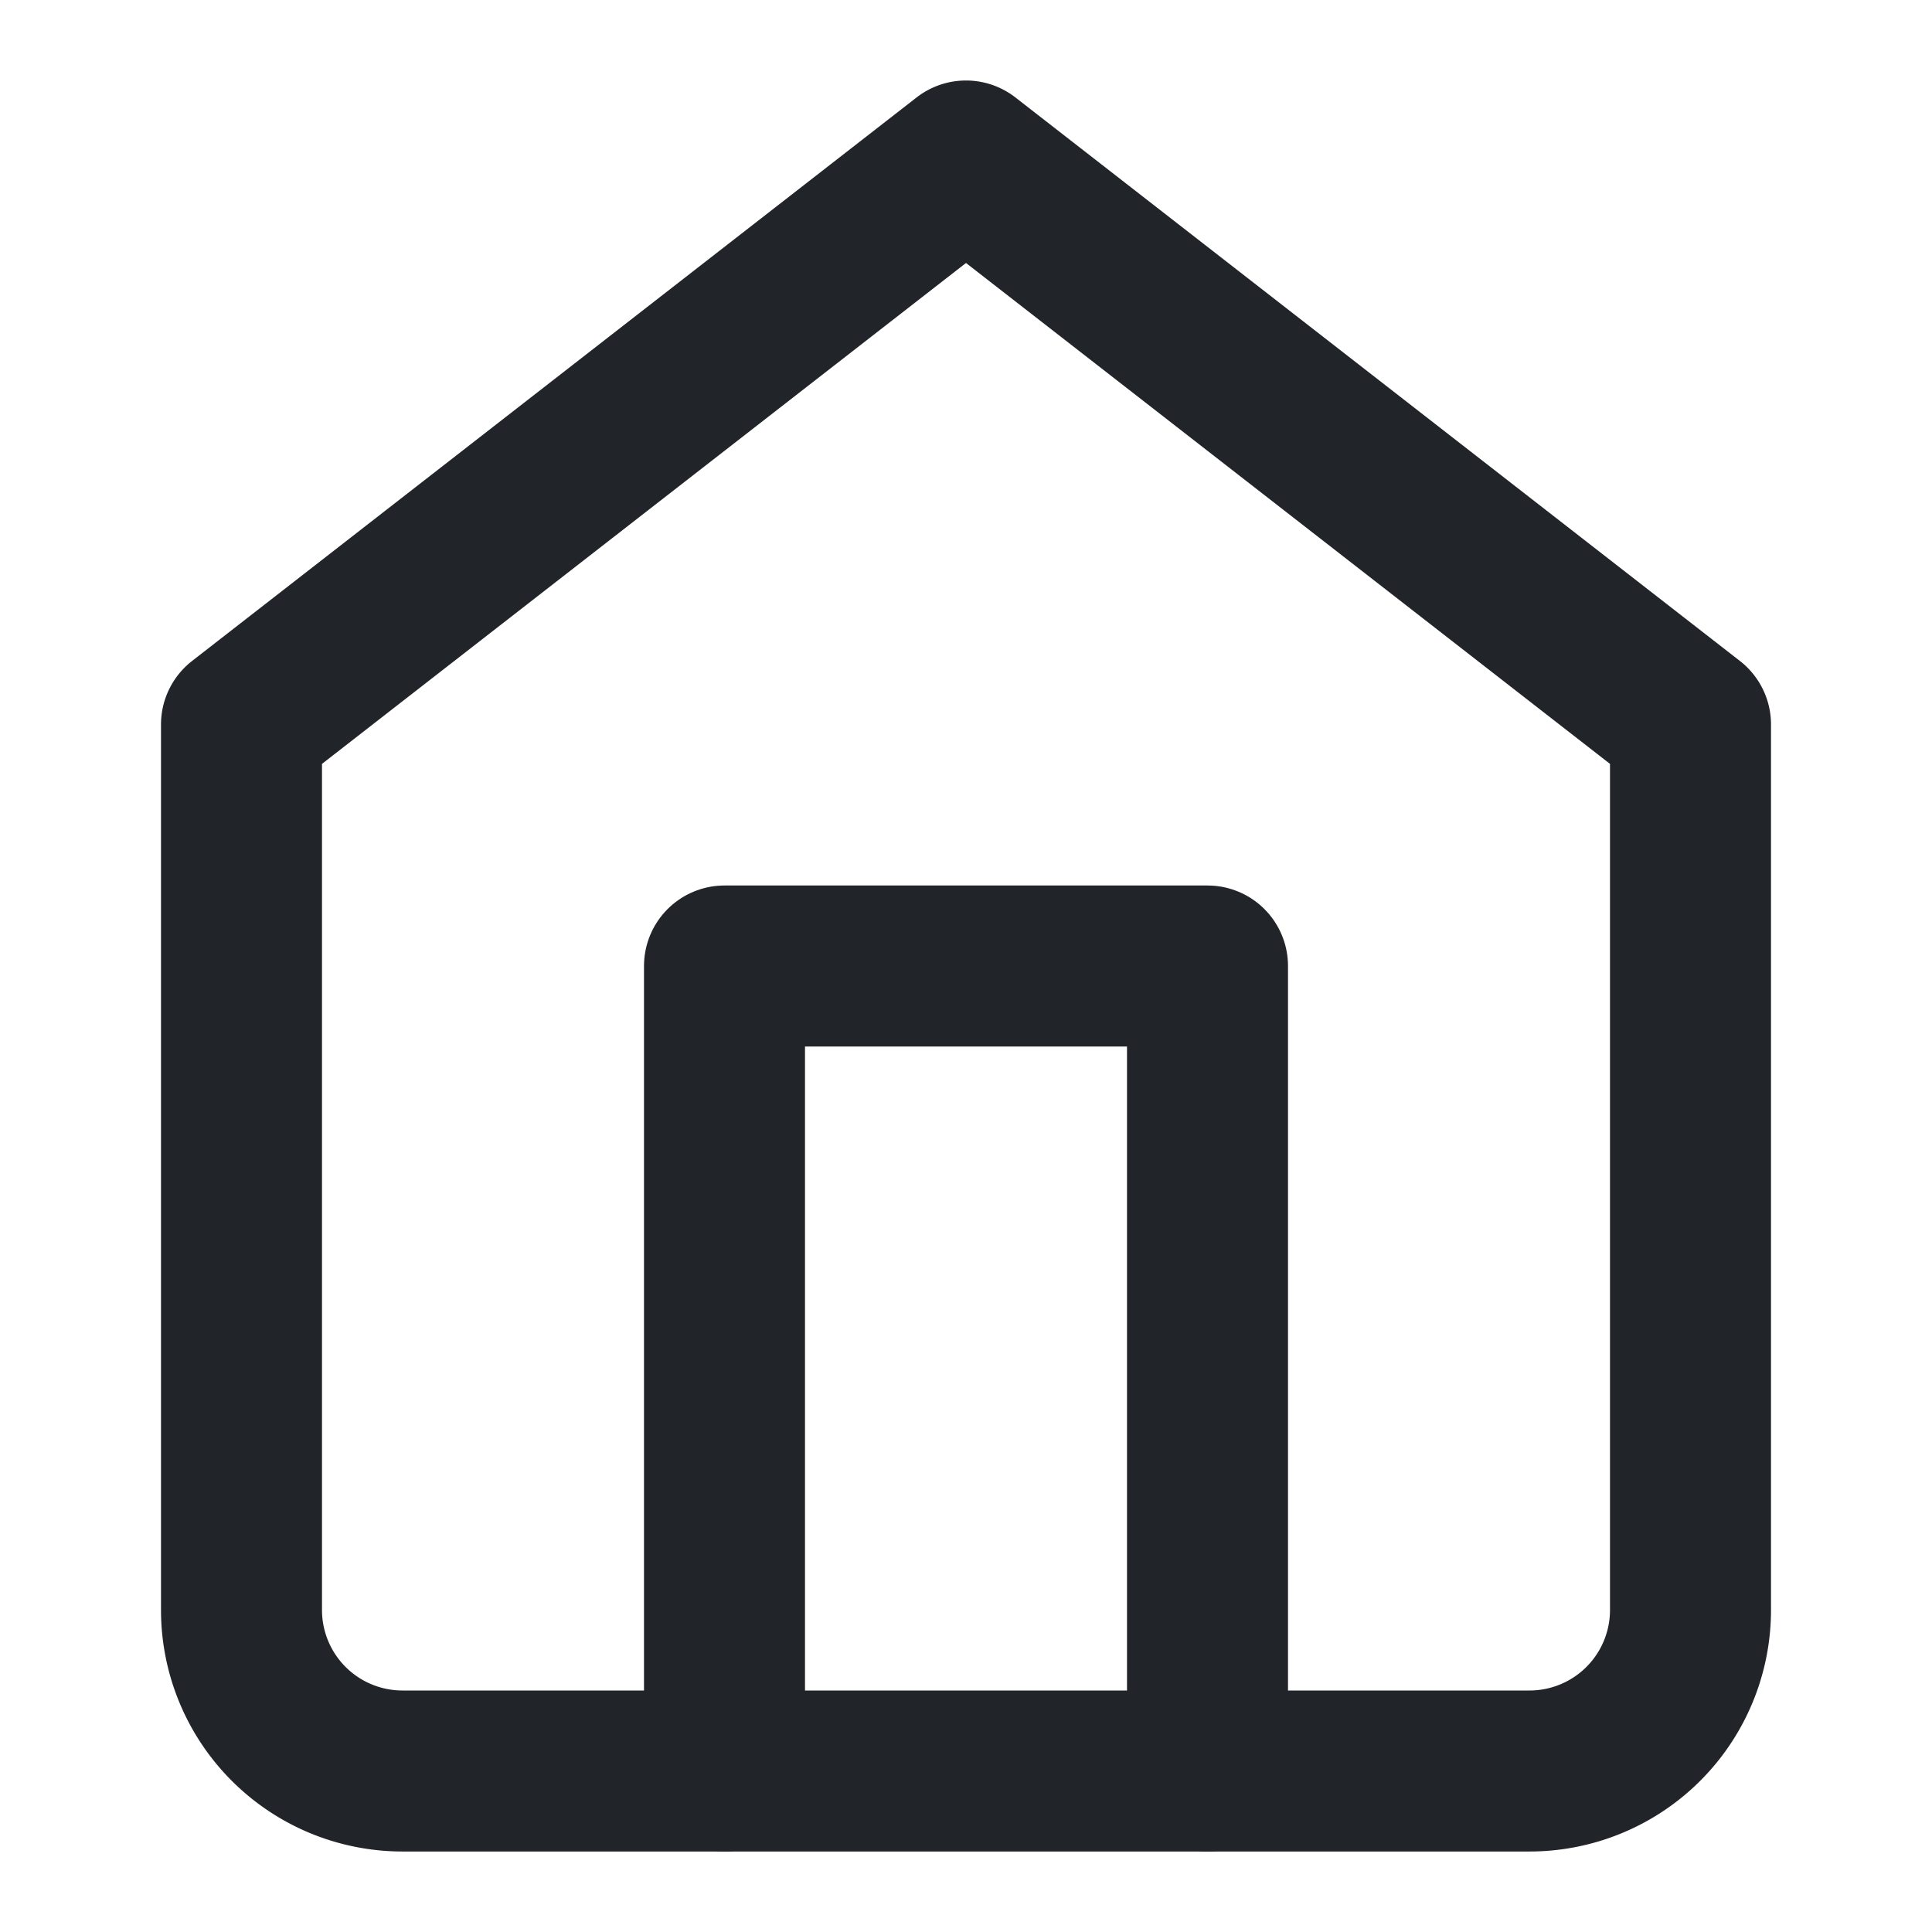 <svg width="24" height="24" viewBox="0 0 24 24" fill="none" xmlns="http://www.w3.org/2000/svg">
    <path d="m3 9 9-7 9 7v11a2 2 0 0 1-2 2H5a2 2 0 0 1-2-2V9z" stroke="#212429" stroke-width="2" stroke-linecap="round" stroke-linejoin="round"/>
    <path d="M9 22V12h6v10" stroke="#212429" stroke-width="2" stroke-linecap="round" stroke-linejoin="round"/>
</svg>
